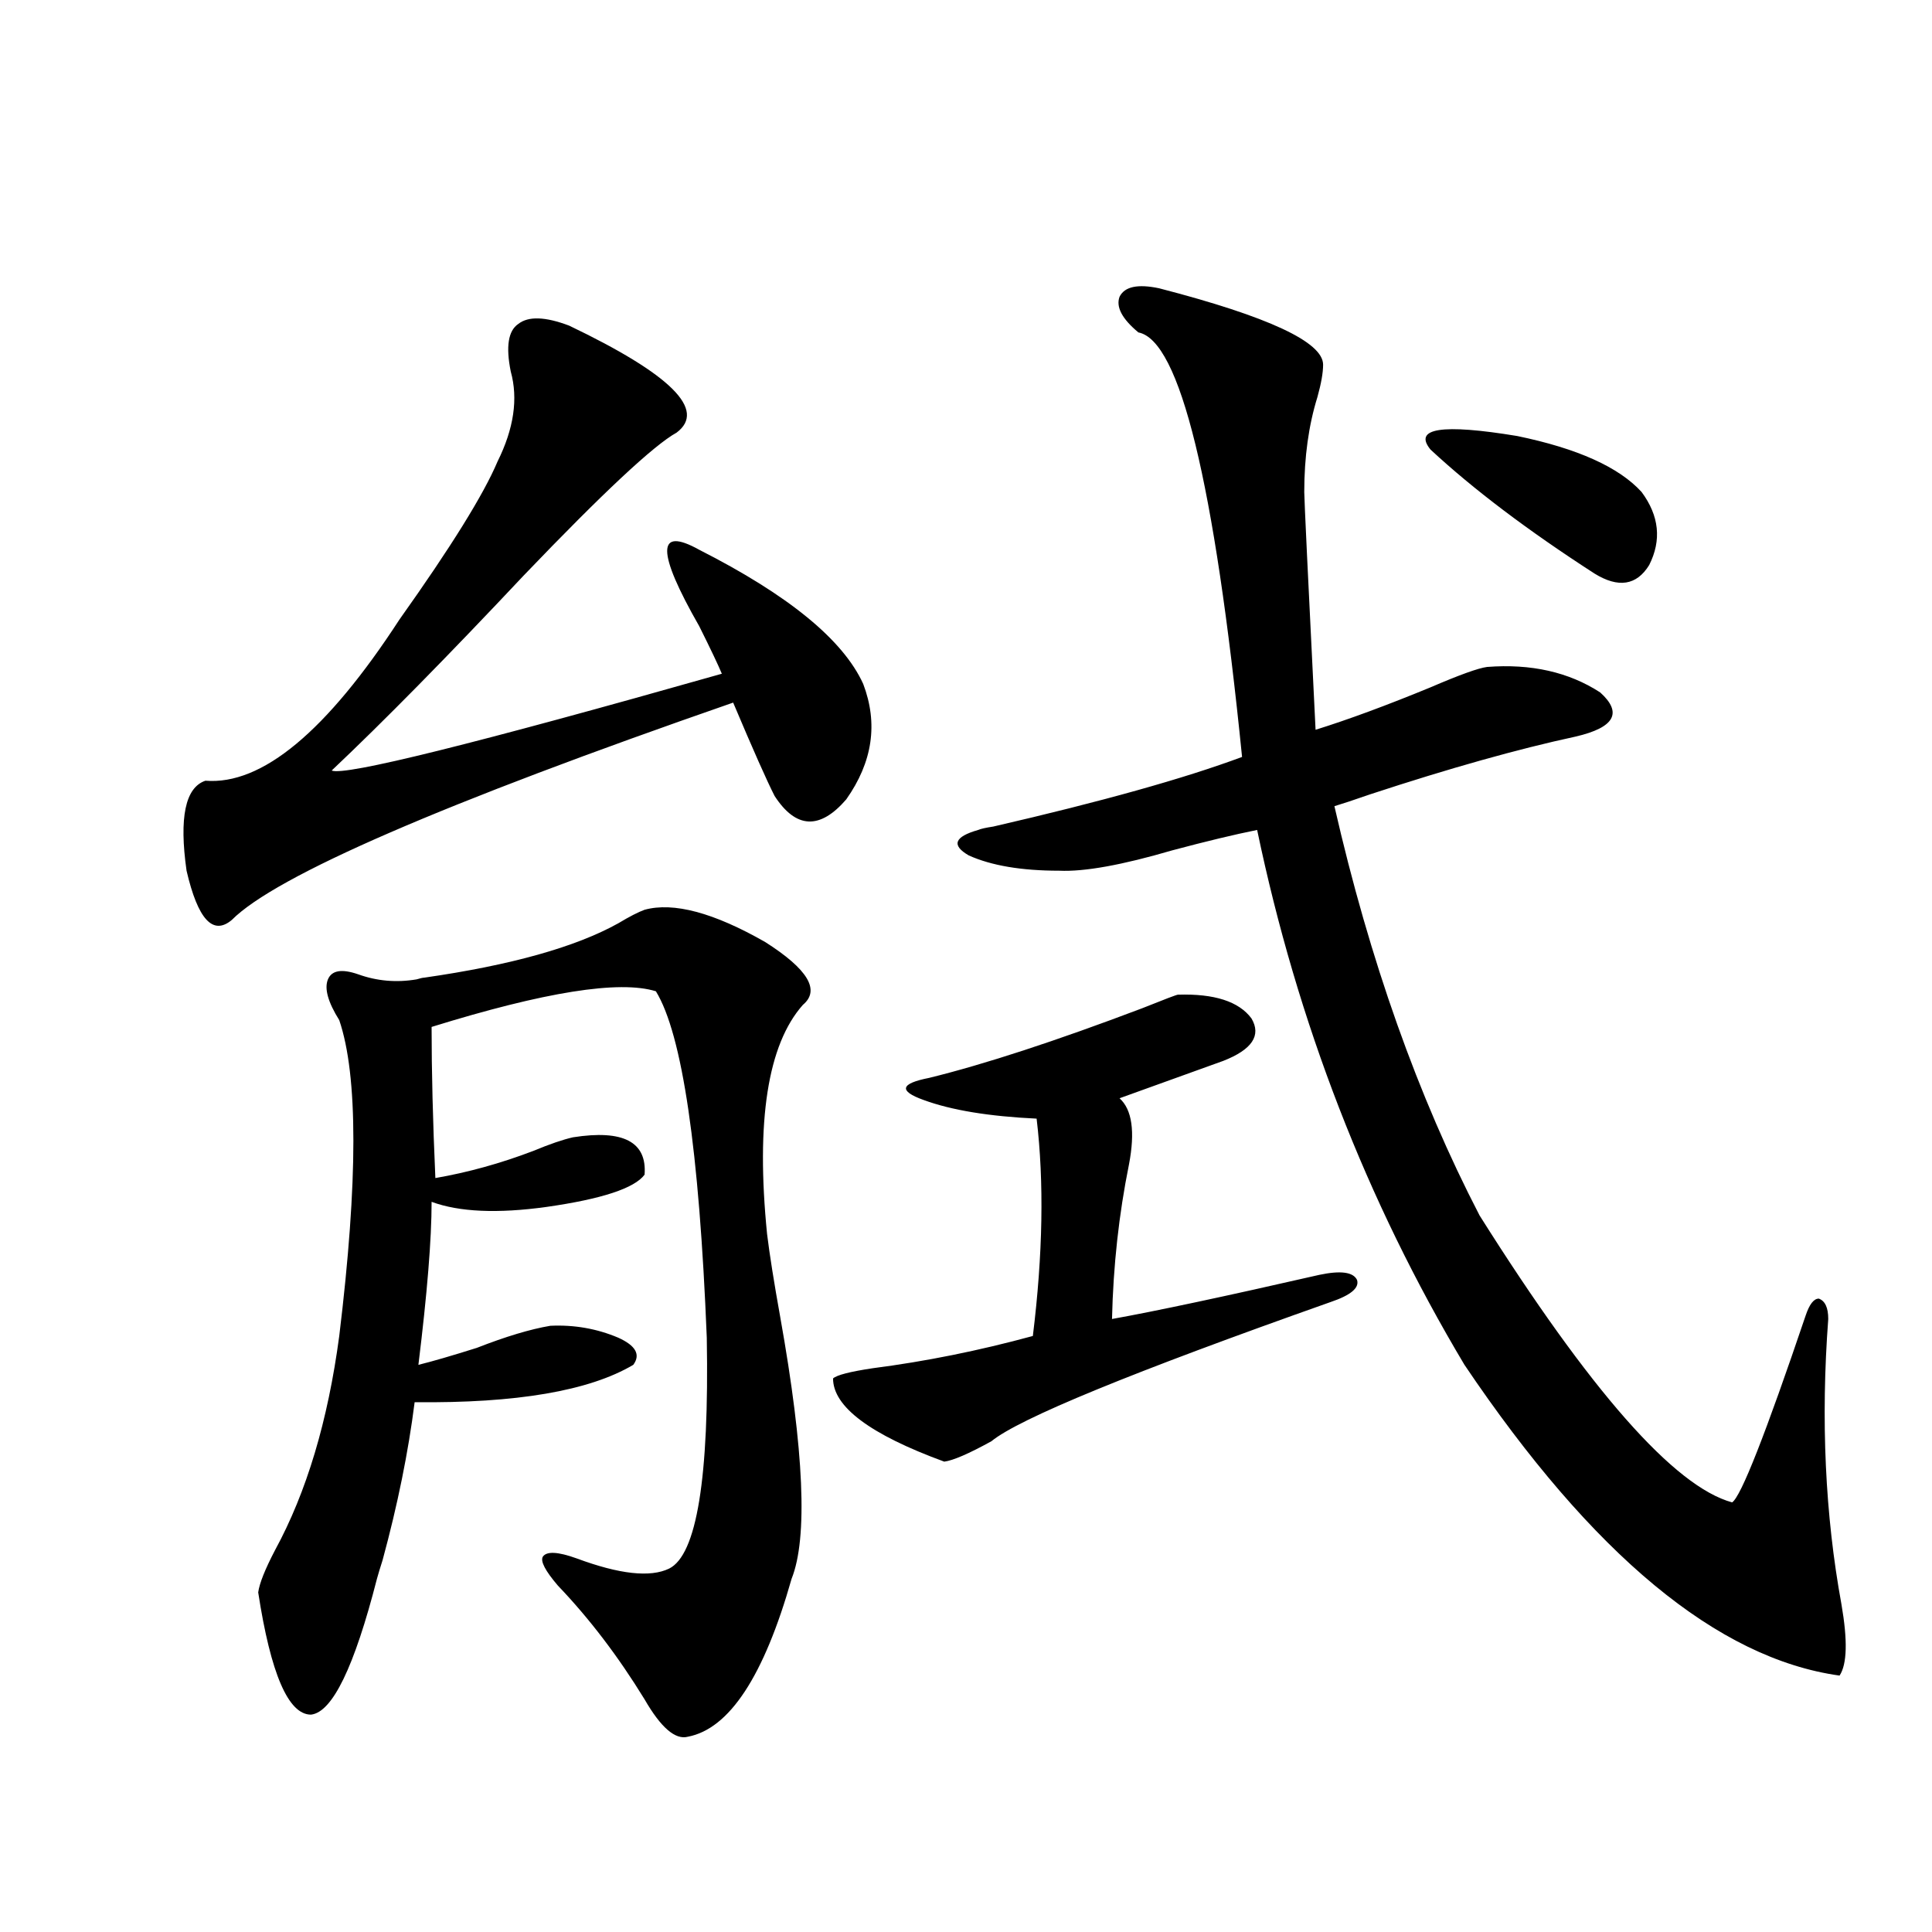 <?xml version="1.0" encoding="utf-8"?>
<!-- Generator: Adobe Illustrator 16.0.0, SVG Export Plug-In . SVG Version: 6.00 Build 0)  -->
<!DOCTYPE svg PUBLIC "-//W3C//DTD SVG 1.1//EN" "http://www.w3.org/Graphics/SVG/1.1/DTD/svg11.dtd">
<svg version="1.1" id="图层_1" xmlns="http://www.w3.org/2000/svg" xmlns:xlink="http://www.w3.org/1999/xlink" x="0px" y="0px"
	 width="1000px" height="1000px" viewBox="0 0 1000 1000" enable-background="new 0 0 1000 1000" xml:space="preserve">
<path d="M294.603,168.551c52.682,25.2,71.218,43.657,55.608,55.371c-11.707,6.455-38.048,31.064-79.022,73.828
	c-39.679,42.188-72.849,75.888-99.509,101.074c6.494,2.939,73.809-13.76,201.946-50.098c-1.951-4.683-5.854-12.881-11.707-24.609
	c-22.118-38.672-22.118-51.855,0-39.551c46.173,23.442,74.465,46.582,84.876,69.434c7.805,20.517,4.878,40.43-8.78,59.766
	c-13.658,15.82-26.021,15.244-37.072-1.758c-3.902-7.608-11.066-23.73-21.463-48.34c-150.24,52.158-236.747,89.648-259.505,112.5
	c-9.756,8.212-17.561-0.288-23.414-25.488c-3.902-27.534-0.656-43.066,9.756-46.582c29.268,2.348,62.757-25.488,100.485-83.496
	c26.661-37.491,43.566-64.737,50.73-81.738c8.445-16.988,10.731-32.52,6.829-46.582c-2.606-12.881-1.311-21.094,3.902-24.609
	C273.46,163.58,282.24,163.868,294.603,168.551z M333.626,470.895c14.954-4.092,35.762,1.469,62.438,16.699
	c22.104,14.063,28.612,24.912,19.512,32.52c-18.216,20.517-24.39,60.068-18.536,118.652c1.296,10.547,3.567,24.912,6.829,43.066
	c12.348,69.145,14.299,114.258,5.854,135.352c-14.313,50.386-32.194,77.632-53.657,81.738c-6.509,1.758-13.993-4.697-22.438-19.336
	c-13.658-22.275-28.627-41.899-44.877-58.887c-6.509-7.608-9.115-12.593-7.805-14.941c1.951-2.925,7.805-2.637,17.561,0.879
	c22.104,8.212,38.048,9.97,47.804,5.273c14.299-7.031,20.808-46.87,19.512-119.531c-3.902-97.256-12.683-157.022-26.341-179.297
	c-18.871-5.85-57.56,0.302-116.094,18.457c0,22.852,0.64,48.93,1.951,78.223c16.905-2.925,33.81-7.608,50.73-14.063
	c8.445-3.516,15.274-5.85,20.487-7.031c26.006-4.092,38.368,2.348,37.072,19.336c-5.213,7.031-22.118,12.607-50.73,16.699
	c-25.365,3.516-45.212,2.637-59.51-2.637c0,19.336-2.287,47.461-6.829,84.375c7.149-1.758,17.225-4.683,30.243-8.789
	c14.954-5.85,27.637-9.668,38.048-11.426c12.348-0.577,24.055,1.469,35.121,6.152c9.101,4.106,11.707,8.789,7.805,14.063
	c-22.773,13.486-60.486,19.927-113.167,19.336c-3.262,25.791-8.78,53.037-16.585,81.738c-1.311,4.106-2.287,7.333-2.927,9.668
	c-11.707,45.703-23.094,69.131-34.146,70.313c-11.707,0-20.823-21.094-27.316-63.281c0.64-4.683,3.567-12.002,8.78-21.973
	c16.25-29.883,27.316-66.797,33.17-110.742c9.756-80.269,9.756-134.761,0-163.477c-5.854-9.366-7.805-16.397-5.854-21.094
	c1.951-4.683,7.149-5.562,15.609-2.637c9.756,3.516,19.832,4.395,30.243,2.637c1.951-0.577,3.247-0.879,3.902-0.879
	c44.876-6.441,78.367-15.82,100.485-28.125C325.821,474.41,330.364,472.076,333.626,470.895z M609.717,514.84
	c18.856-0.577,31.539,3.516,38.048,12.305c5.198,8.789,0.32,16.123-14.634,21.973c-3.262,1.181-21.143,7.622-53.657,19.336
	c6.494,5.864,8.125,17.29,4.878,34.277c-5.213,25.791-8.14,52.446-8.78,79.98c22.759-4.092,58.535-11.714,107.314-22.852
	c11.052-2.334,17.561-1.456,19.512,2.637c1.296,4.106-3.262,7.91-13.658,11.426c-102.771,36.337-161.307,60.356-175.605,72.07
	c-11.707,6.455-19.847,9.97-24.39,10.547c-38.383-14.063-57.56-28.413-57.56-43.066c1.951-1.758,8.78-3.516,20.487-5.273
	c27.316-3.516,54.953-9.077,82.925-16.699c5.198-42.188,5.854-79.678,1.951-112.5c-24.725-1.167-44.236-4.395-58.535-9.668
	c-13.018-4.683-12.042-8.487,2.927-11.426c28.612-7.031,65.364-19.034,110.241-36.035
	C602.888,517.188,609.062,514.84,609.717,514.84z M599.961,149.215c56.584,14.653,84.876,27.837,84.876,39.551
	c0,4.106-0.976,9.668-2.927,16.699c-4.558,14.653-6.829,31.064-6.829,49.219c0,3.516,1.951,44.536,5.854,123.047
	c16.905-5.273,36.737-12.593,59.511-21.973c14.954-6.441,24.71-9.956,29.268-10.547c22.759-1.758,42.271,2.637,58.535,13.184
	c11.707,10.547,7.47,18.169-12.683,22.852c-29.923,6.455-65.364,16.411-106.339,29.883c-8.46,2.939-14.634,4.985-18.536,6.152
	c18.201,79.692,43.246,150.293,75.12,211.816c57.225,90.83,100.806,140.337,130.729,148.535c4.543-2.925,17.226-35.156,38.048-96.68
	c1.951-5.85,4.223-8.789,6.829-8.789c3.247,1.181,4.878,4.697,4.878,10.547c-3.902,52.158-1.631,101.376,6.829,147.656
	c3.247,18.745,2.927,31.05-0.976,36.914c-63.093-8.789-127.802-62.402-194.142-160.84c-50.73-84.952-86.507-177.237-107.314-276.855
	c-11.707,2.348-26.341,5.864-43.901,10.547c-26.021,7.622-45.532,11.137-58.535,10.547c-19.512,0-35.121-2.637-46.828-7.91
	c-9.115-5.273-7.484-9.668,4.878-13.184c1.296-0.577,3.902-1.167,7.805-1.758c55.929-12.881,98.854-24.898,128.777-36.035
	c-14.313-142.383-32.194-215.62-53.657-219.727c-8.46-7.031-11.707-13.184-9.756-18.457
	C582.065,148.336,588.895,146.881,599.961,149.215z M849.711,254.684c9.101,12.305,10.396,24.912,3.902,37.793
	c-6.509,10.547-15.944,12.016-28.292,4.395c-34.48-22.261-62.772-43.643-84.876-64.16c-9.115-11.124,5.854-13.472,44.877-7.031
	C816.541,232.135,838.004,241.802,849.711,254.684z"/>
</svg>
